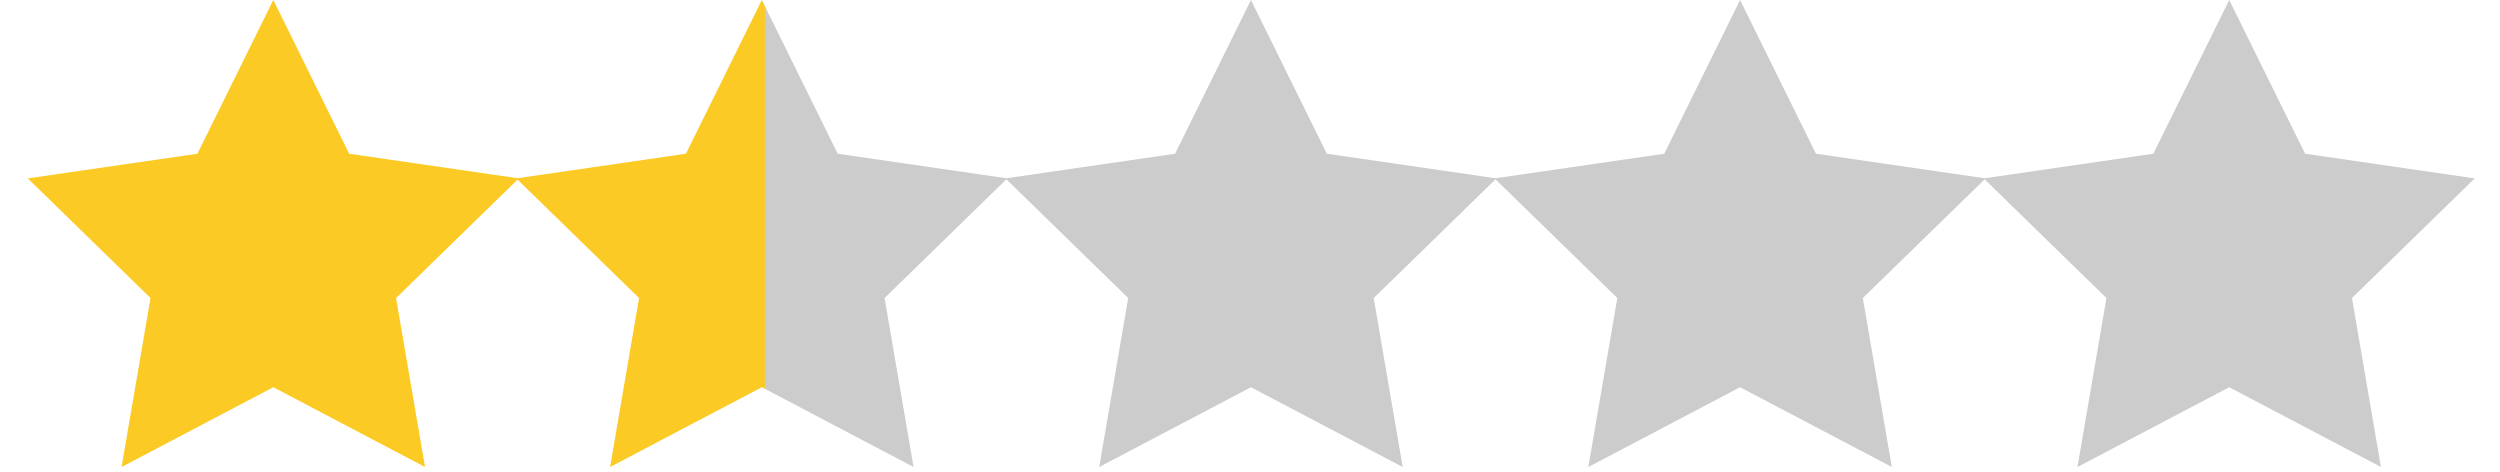 <?xml version="1.0" encoding="UTF-8"?>
<svg width="90px" height="17px" viewBox="0 0 90 17" version="1.1" xmlns="http://www.w3.org/2000/svg" xmlns:xlink="http://www.w3.org/1999/xlink">
    <!-- Generator: Sketch 51.2 (57519) - http://www.bohemiancoding.com/sketch -->
    <title>stars-1-5</title>
    <desc>Created with Sketch.</desc>
    <defs>
        <linearGradient x1="50.572%" y1="50%" x2="50.543%" y2="50%" id="linearGradient-1">
            <stop stop-color="#CCCCCC" offset="0%"></stop>
            <stop stop-color="#FCCA24" offset="98.266%"></stop>
        </linearGradient>
    </defs>
    <g id="stars-1-5" stroke="none" stroke-width="1" fill="none" fill-rule="evenodd">
        <polygon id="Star" fill="#FCCA24" points="9.839 13.94 4.376 16.812 5.419 10.729 1 6.422 7.107 5.534 9.839 0 12.57 5.534 18.677 6.422 14.258 10.729 15.301 16.812"></polygon>
        <polygon id="Star" fill="url(#linearGradient-1)" points="27.426 13.94 21.963 16.812 23.006 10.729 18.587 6.422 24.694 5.534 27.426 0 30.157 5.534 36.264 6.422 31.845 10.729 32.888 16.812"></polygon>
        <polygon id="Star-Copy" fill="#CCCCCC" points="45.034 13.94 39.572 16.812 40.615 10.729 36.196 6.422 42.303 5.534 45.034 0 47.766 5.534 53.873 6.422 49.454 10.729 50.497 16.812"></polygon>
        <polygon id="Star-Copy-2" fill="#CCCCCC" points="62.643 13.94 57.18 16.812 58.224 10.729 53.804 6.422 59.912 5.534 62.643 0 65.374 5.534 71.482 6.422 67.062 10.729 68.106 16.812"></polygon>
        <polygon id="Star-Copy-3" fill="#CCCCCC" points="80.252 13.94 74.789 16.812 75.832 10.729 71.413 6.422 77.52 5.534 80.252 0 82.983 5.534 89.09 6.422 84.671 10.729 85.714 16.812"></polygon>
    </g>
</svg>